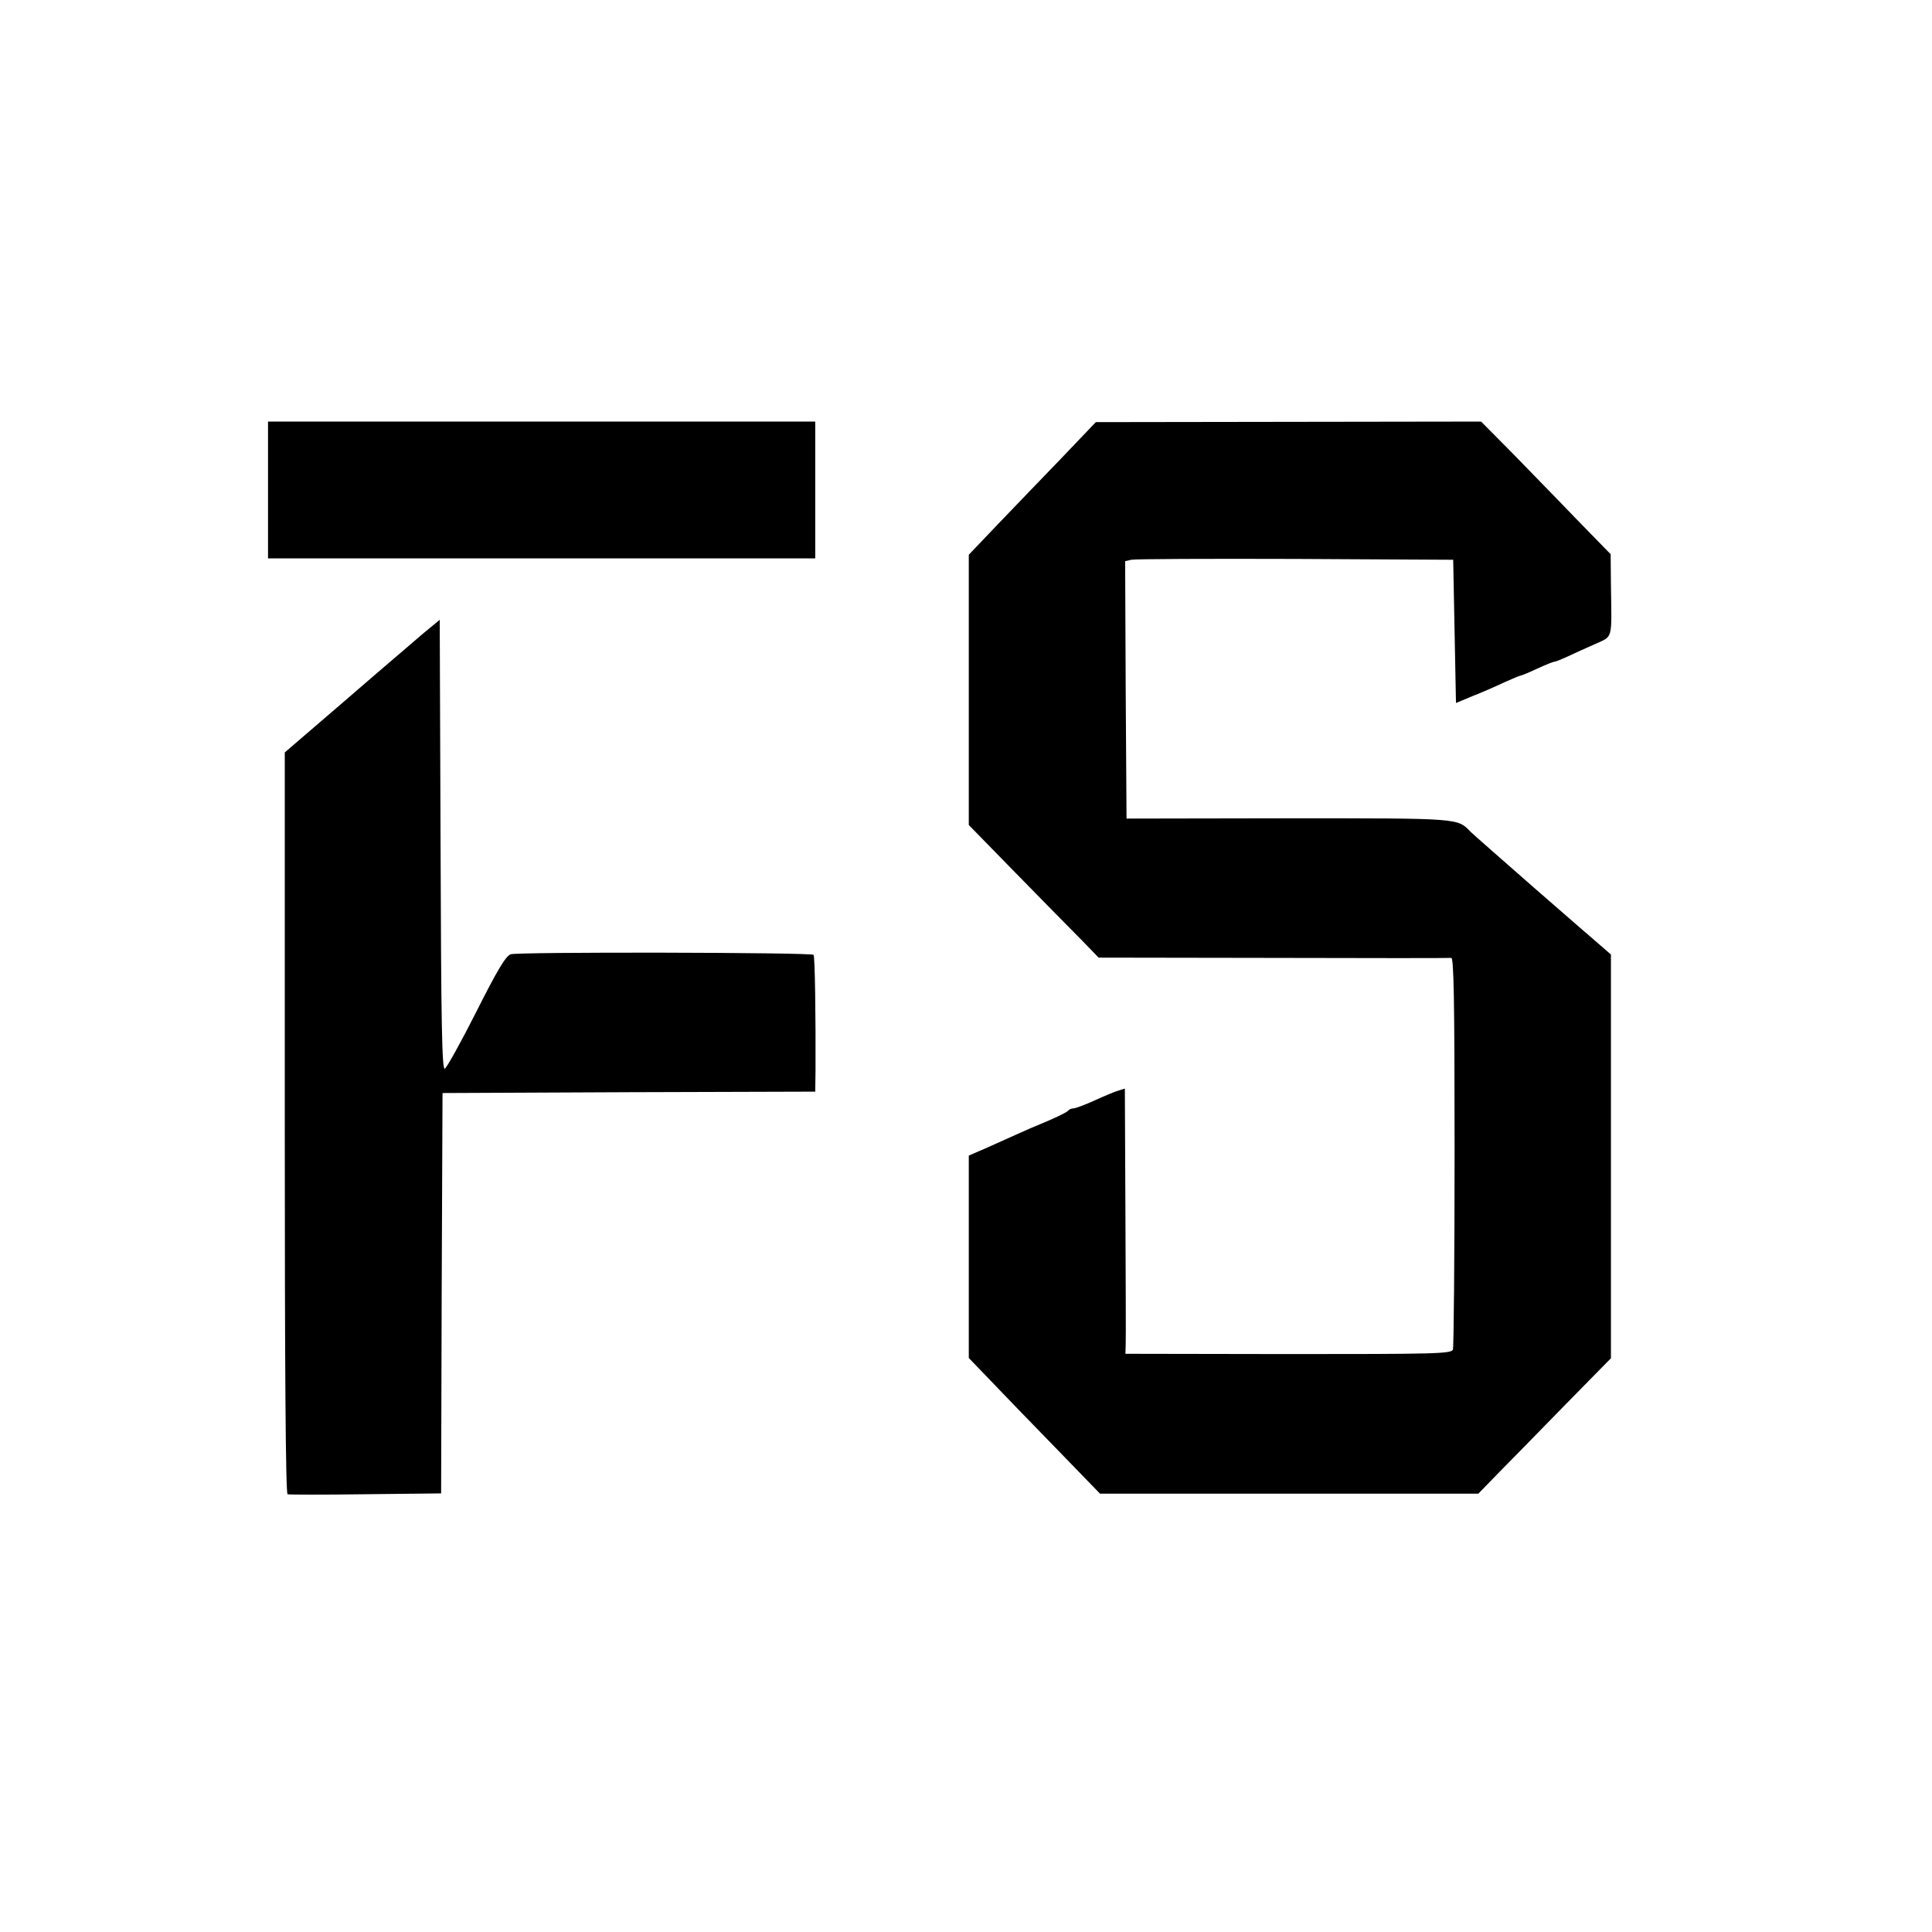 <?xml version="1.0" standalone="no"?>
<!DOCTYPE svg PUBLIC "-//W3C//DTD SVG 20010904//EN"
 "http://www.w3.org/TR/2001/REC-SVG-20010904/DTD/svg10.dtd">
<svg version="1.0" xmlns="http://www.w3.org/2000/svg"
 width="692pt" height="692pt" viewBox="0 0 692 692"
 preserveAspectRatio="xMidYMid meet">
<g transform="translate(0,692) scale(0.1,-0.1)"
fill="#000000" stroke="none">
<path d="M960 5165 l0 -245 980 0 980 0 0 245 0 245 -980 0 -980 0 0 -245z"/>
<path d="M3799 5276 c-70 -72 -172 -179 -228 -237 l-101 -106 0 -484 0 -484
171 -175 c94 -96 199 -203 233 -237 l61 -63 625 -1 c344 -1 631 -1 638 0 9 2
12 -143 12 -693 0 -382 -3 -702 -6 -710 -6 -15 -64 -16 -589 -16 l-584 1 1 32
c1 18 0 231 -1 475 l-2 443 -22 -7 c-12 -3 -50 -19 -85 -35 -35 -16 -70 -29
-77 -29 -8 0 -16 -4 -19 -8 -3 -5 -36 -21 -73 -37 -37 -15 -90 -38 -118 -51
-27 -12 -76 -34 -107 -48 l-58 -25 0 -362 0 -363 77 -80 c43 -45 148 -154 235
-243 l158 -163 677 0 678 0 71 73 c39 39 146 149 237 242 l167 170 0 723 0
723 -32 28 c-18 15 -127 110 -243 211 -115 101 -218 191 -228 201 -47 49 -37
48 -653 48 l-579 -1 -3 461 -2 461 22 5 c13 3 277 4 588 3 l565 -3 5 -257 5
-256 60 25 c33 13 84 35 113 49 29 13 55 24 58 24 3 0 30 11 60 25 30 14 58
25 62 25 5 0 26 9 48 19 21 10 65 30 97 44 65 30 60 11 57 212 l-1 110 -122
125 c-66 69 -171 176 -231 238 l-111 112 -690 -1 -690 -1 -126 -132z"/>
<path d="M1518 4653 c-31 -27 -156 -133 -277 -238 l-221 -190 0 -1327 c0 -869
3 -1327 10 -1330 5 -2 131 -2 280 0 l270 3 2 717 3 717 668 3 667 2 1 73 c1
192 -2 412 -7 417 -10 9 -1060 11 -1085 2 -18 -7 -48 -57 -124 -208 -55 -109
-106 -200 -112 -202 -10 -3 -13 165 -15 802 l-3 806 -57 -47z"/>
</g>
</svg>
